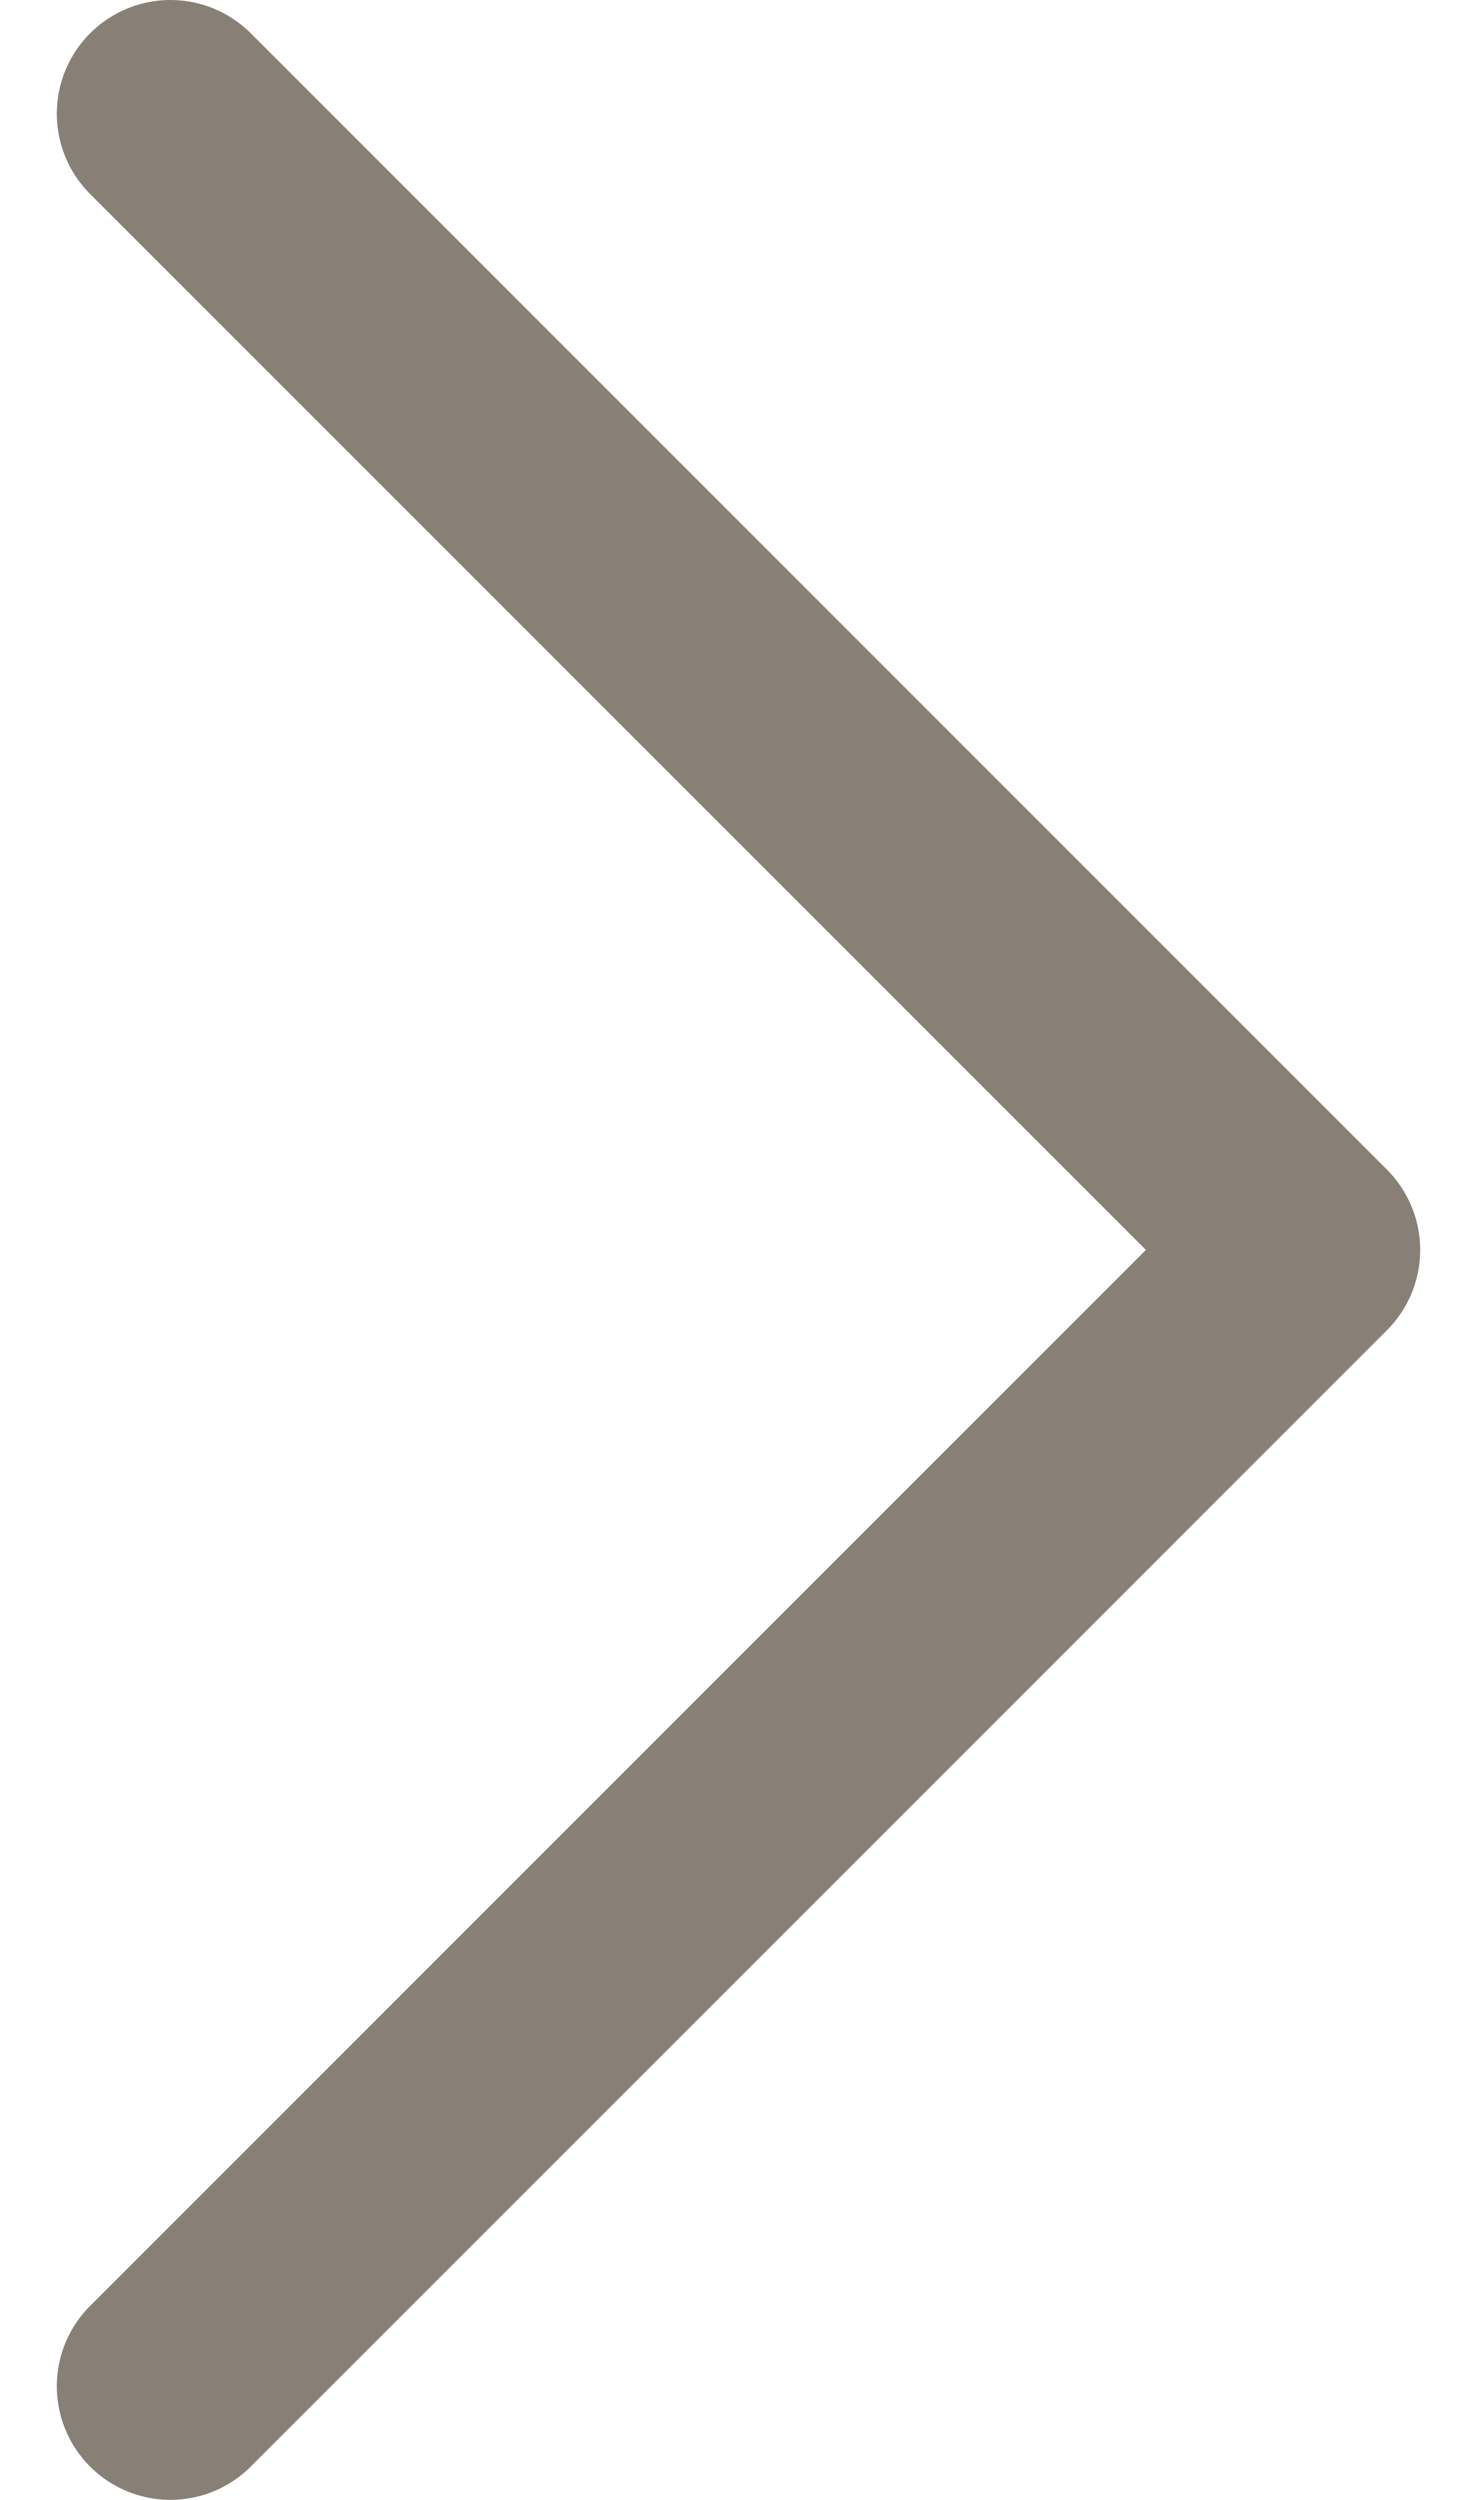 <svg width="13" height="22" viewBox="0 0 13 22" fill="none" xmlns="http://www.w3.org/2000/svg">
<path opacity="0.8" d="M1.5 21L11.5 11L1.5 1" stroke="#6A6054" stroke-width="2" stroke-linecap="round" stroke-linejoin="round"/>
</svg>
